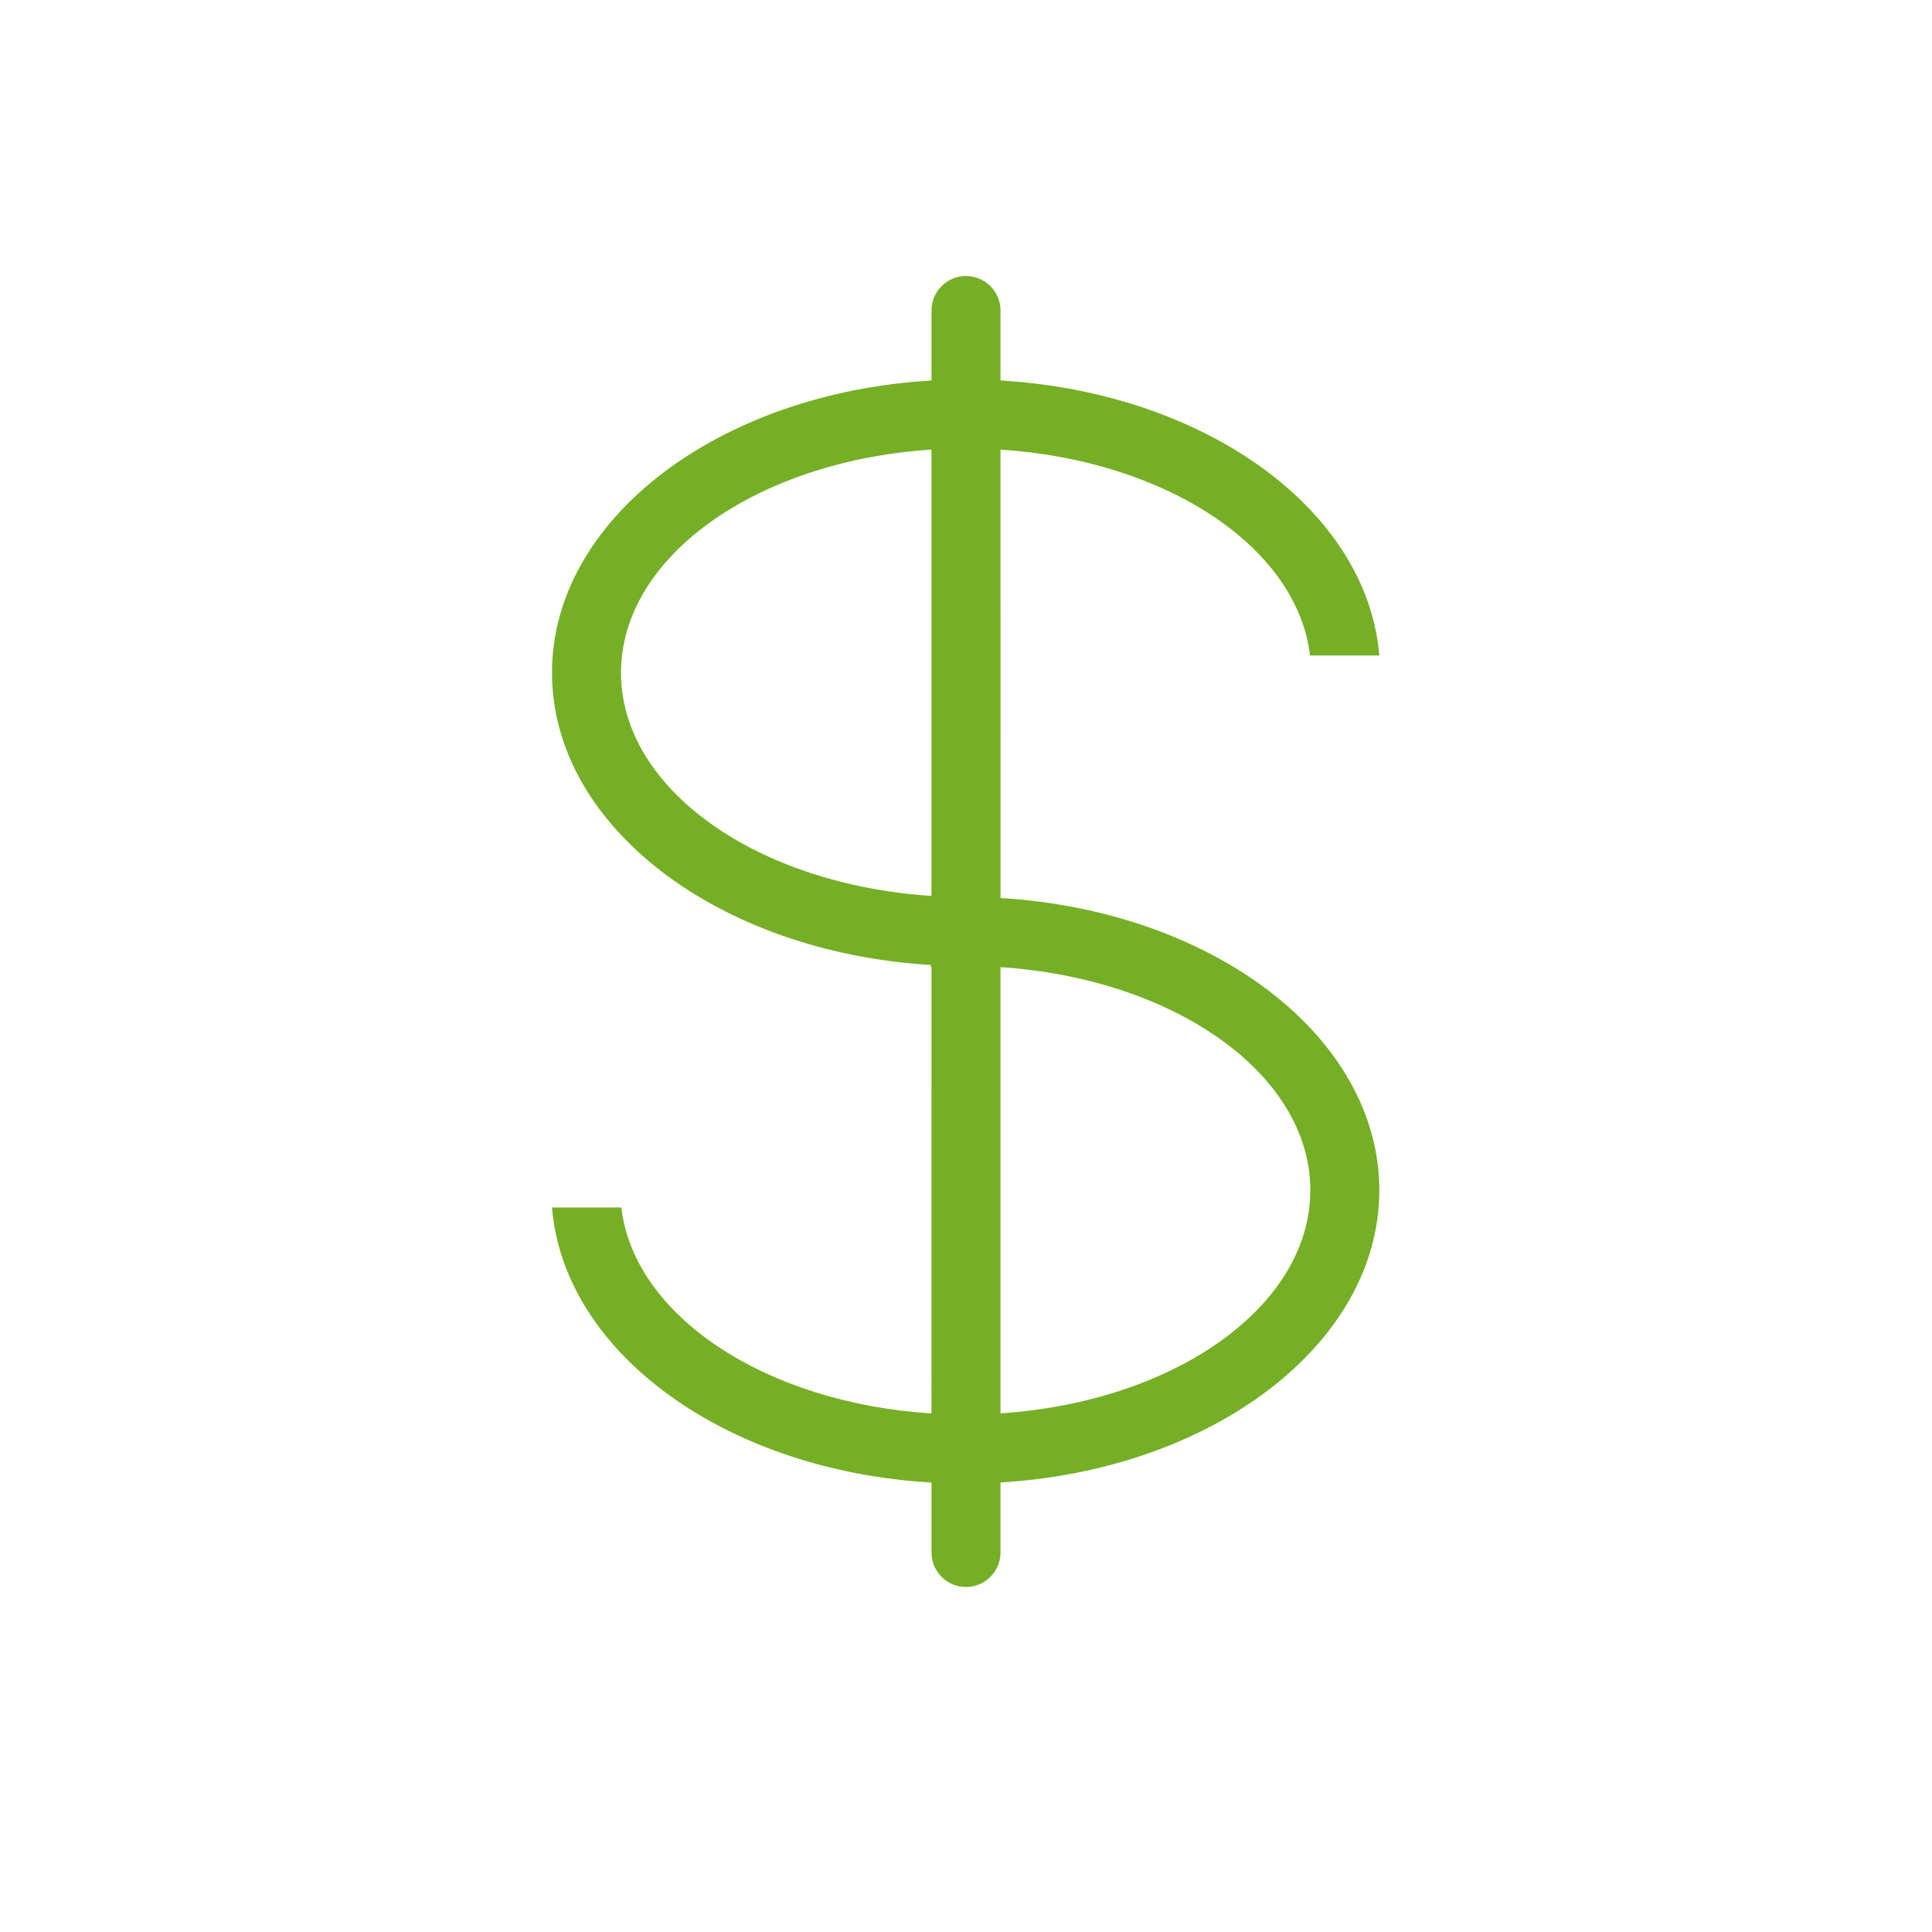 <svg xmlns="http://www.w3.org/2000/svg" width="56" height="56" viewBox="0 0 56 56" fill="none">
<path fill-rule="evenodd" clip-rule="evenodd" d="M28 8C28.552 8 29 8.448 29 9L29 11.029C34.927 11.375 39.633 14.773 39.98 19L37.971 19C37.604 15.859 33.801 13.342 29 13.032L29.001 26.03C35.15 26.398 39.98 30.049 39.98 34.5C39.98 38.951 35.15 42.603 29 42.97V45C29 45.552 28.552 46 28 46C27.448 46 27 45.552 27 45L27 42.972C21.063 42.632 16.346 39.231 16 35L18.009 34.999C18.377 38.145 22.189 40.665 26.999 40.969L27 28.031L26.979 28.032L26.979 27.97C20.829 27.602 16 23.951 16 19.5C16 15.044 20.84 11.389 27 11.029L27 9C27 8.448 27.448 8 28 8ZM29 28.033V40.967C34.044 40.634 37.98 37.866 37.98 34.5C37.98 31.134 34.044 28.366 29 28.033ZM18 19.5C18 22.87 21.946 25.642 26.999 25.968V13.032C21.946 13.358 18 16.13 18 19.5Z" fill="#75AF26"/>
</svg>